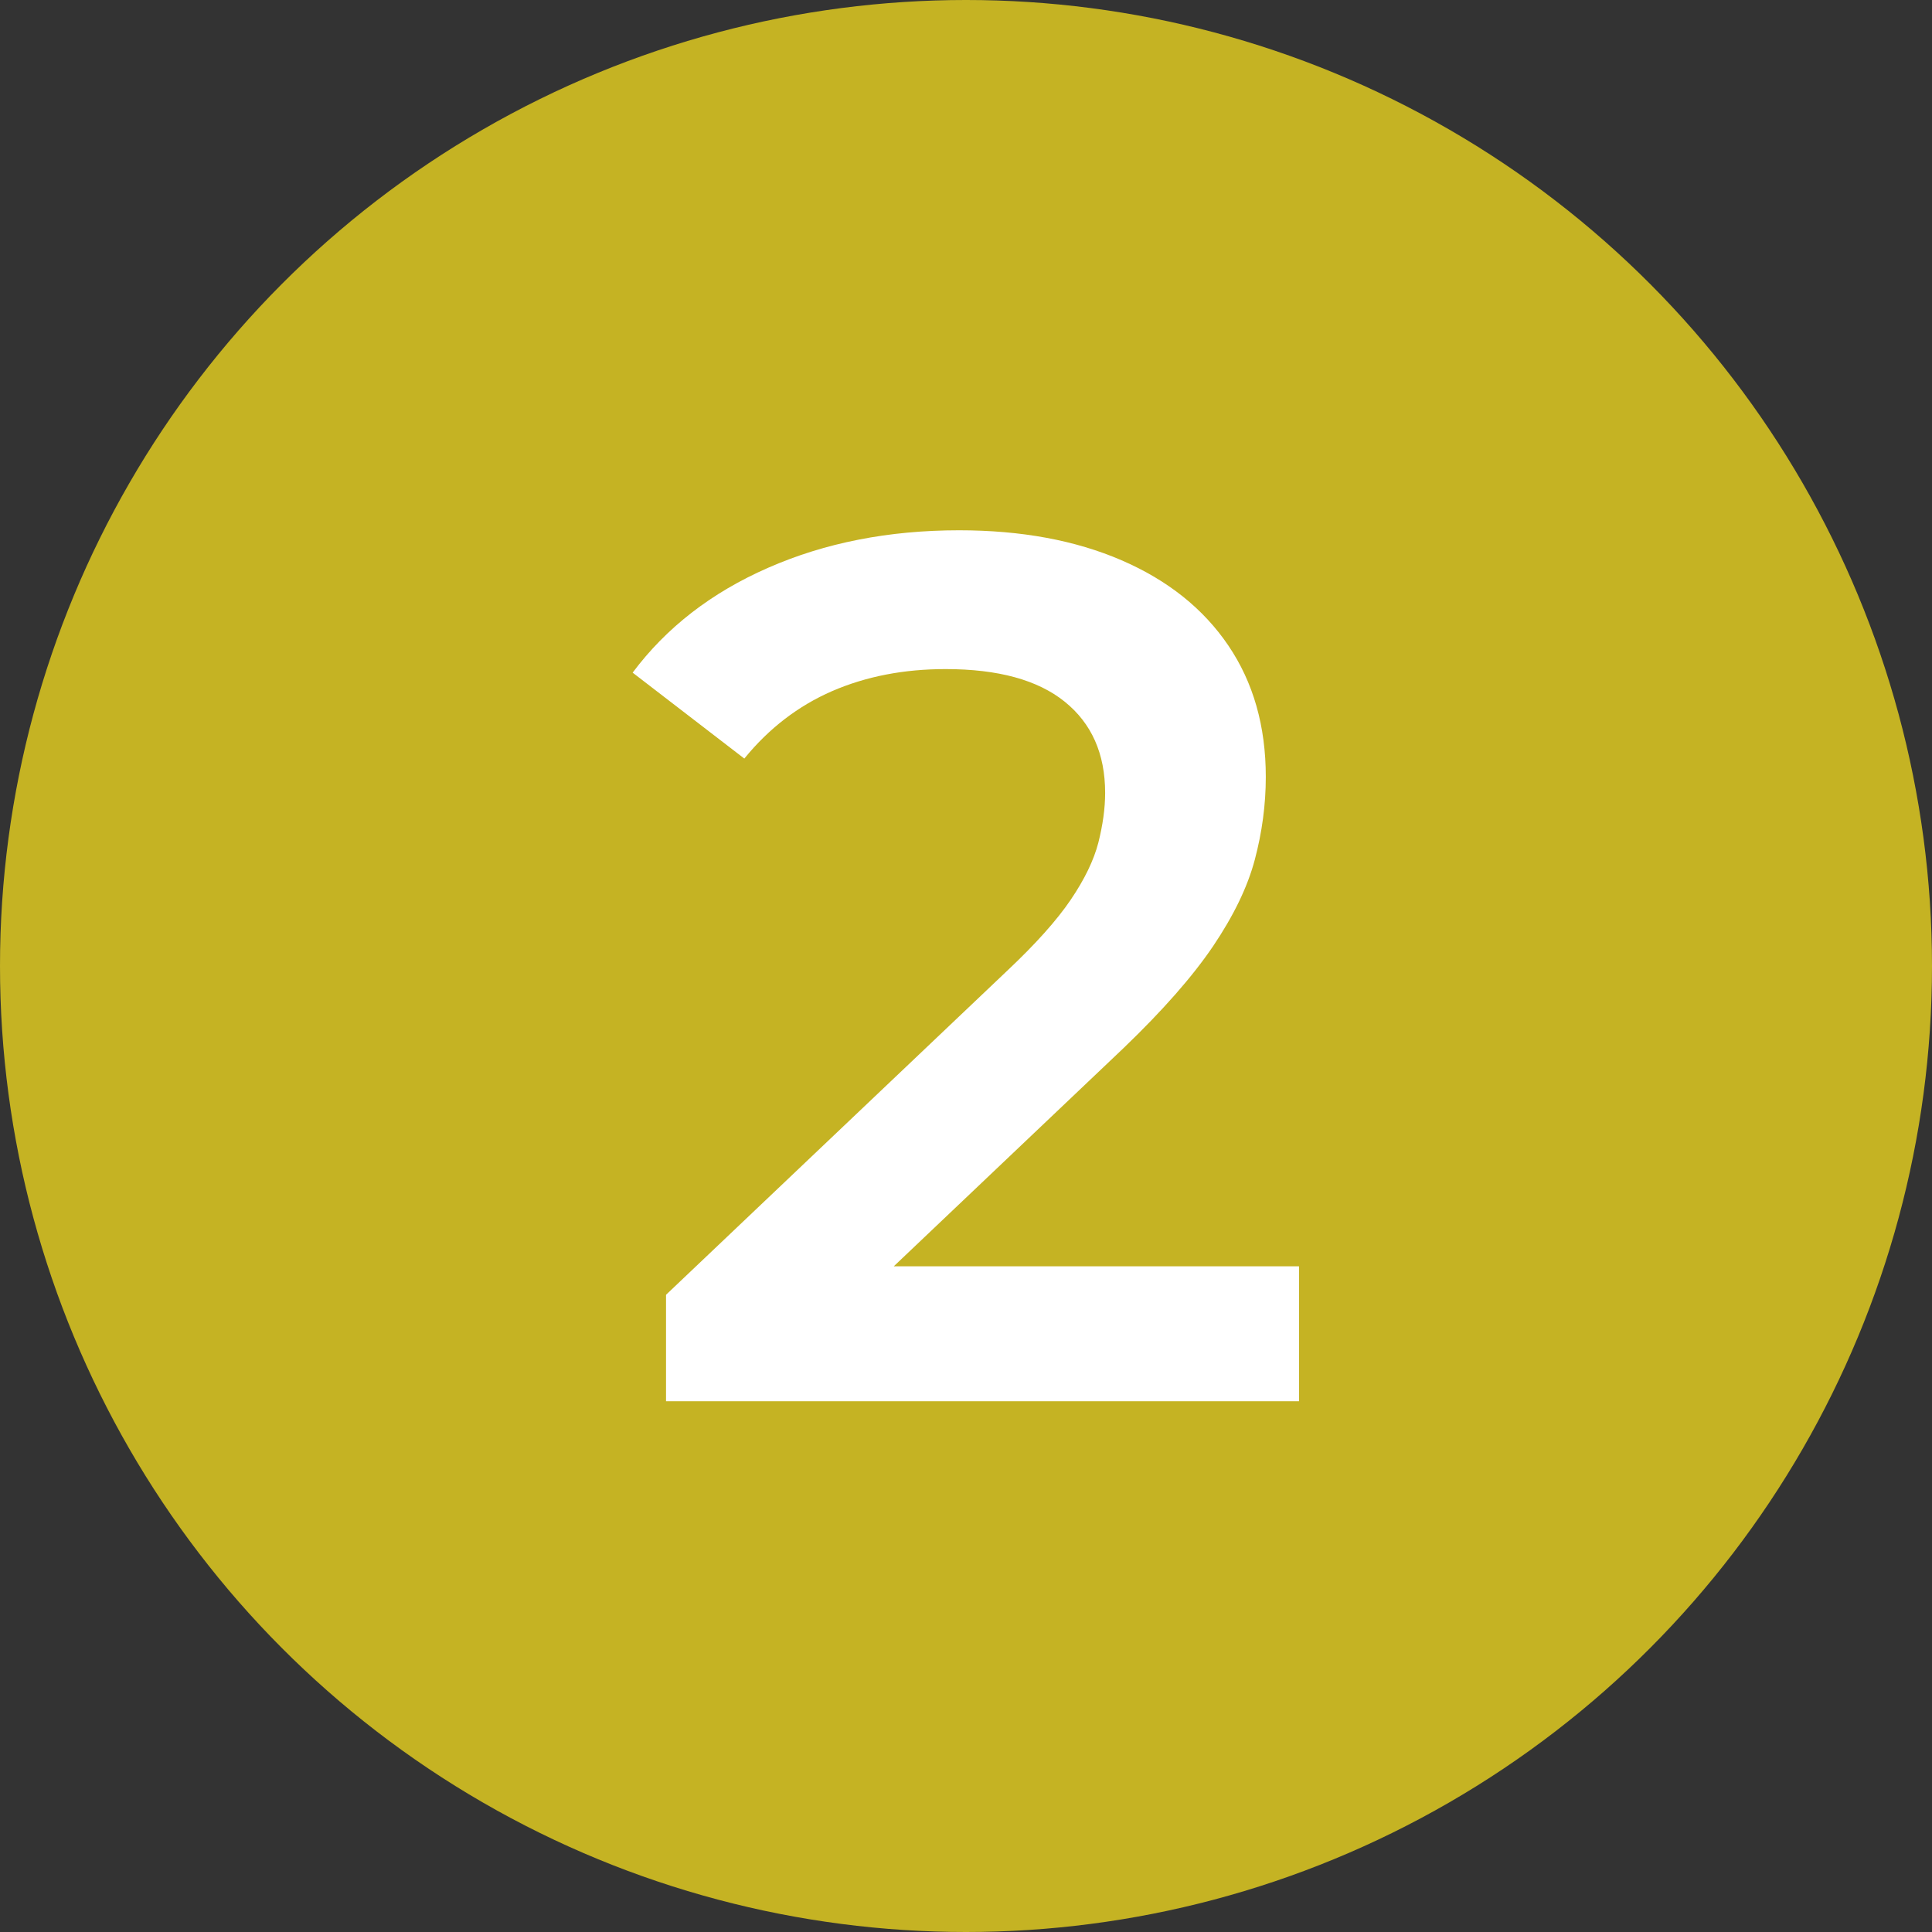 <svg xmlns="http://www.w3.org/2000/svg" id="Capa_2" data-name="Capa 2" viewBox="0 0 114 114"><rect x="0" y="0" width="114" height="114" fill="#333333" stroke="none"/><defs><style>      .cls-1 {        fill: #c5b323;      }      .cls-1, .cls-2 {        stroke-width: 0px;      }      .cls-2 {        fill: #fff;      }    </style></defs><g id="Layer_1" data-name="Layer 1"><g id="Services_02" data-name="Services 02"><circle class="cls-1" cx="57" cy="57" r="57"></circle><path class="cls-2" d="m39.3,82.7v-6.3l20.12-19.11c1.69-1.59,2.94-2.99,3.76-4.2.82-1.21,1.36-2.33,1.63-3.37.26-1.04.4-2.01.4-2.93,0-2.32-.8-4.11-2.39-5.39-1.59-1.28-3.93-1.92-7.02-1.92-2.46,0-4.69.43-6.7,1.3-2,.87-3.73,2.2-5.18,3.98l-6.59-5.07c1.98-2.65,4.64-4.72,8-6.19,3.35-1.47,7.1-2.21,11.26-2.21,3.67,0,6.86.59,9.59,1.77,2.73,1.18,4.83,2.86,6.3,5.03,1.47,2.17,2.21,4.75,2.21,7.75,0,1.64-.22,3.27-.65,4.89-.43,1.62-1.26,3.32-2.46,5.1-1.21,1.79-2.97,3.79-5.28,6.01l-17.3,16.43-1.95-3.55h29.6v7.96h-37.35Z"></path></g></g></svg>